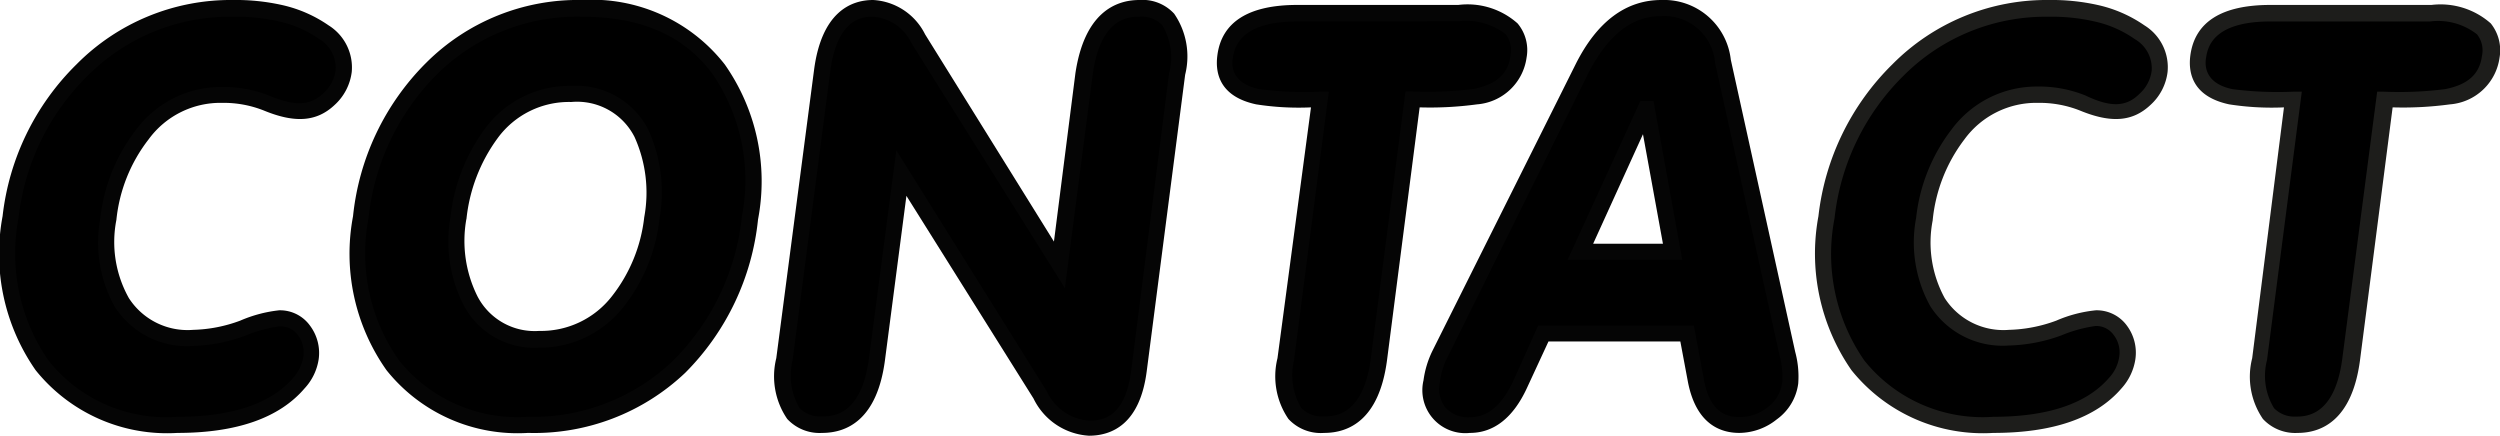 <?xml version="1.0" encoding="UTF-8"?> <svg xmlns="http://www.w3.org/2000/svg" id="Слой_1" data-name="Слой 1" viewBox="0 0 116.42 20.29"> <defs> <style>.cls-1{fill:#050505;}.cls-2{fill:#1d1d1b;}</style> </defs> <title>contact</title> <path d="M8.27,19.78A7.45,7.45,0,0,1,2,17,9.07,9.07,0,0,1,.49,10.12,11.34,11.34,0,0,1,3.82,3.25a9.69,9.69,0,0,1,7-2.85,9.53,9.53,0,0,1,2.22.23,5.93,5.93,0,0,1,2,.89A1.91,1.91,0,0,1,16,3.33a2.19,2.19,0,0,1-.69,1.31A1.86,1.86,0,0,1,14,5.2a4,4,0,0,1-1.56-.38,5.43,5.43,0,0,0-2.08-.37A4.53,4.53,0,0,0,6.62,6.29a7.63,7.63,0,0,0-1.57,3.93,5.69,5.69,0,0,0,.61,3.86A3.65,3.65,0,0,0,9,15.74a7,7,0,0,0,2.32-.46A7,7,0,0,1,13,14.83a1.34,1.34,0,0,1,1.14.57,1.73,1.73,0,0,1,.33,1.29,2.22,2.22,0,0,1-.57,1.16Q12.26,19.79,8.27,19.78Z"></path> <path class="cls-1" d="M8.27,20.16a7.85,7.85,0,0,1-6.61-2.92A9.47,9.47,0,0,1,.12,10.07,11.78,11.78,0,0,1,3.56,3,10.1,10.1,0,0,1,10.84,0a9.85,9.85,0,0,1,2.32.24,6.16,6.16,0,0,1,2.14.94,2.31,2.31,0,0,1,1.08,2.17,2.49,2.49,0,0,1-.8,1.54c-.84.79-1.86.85-3.31.25a5.07,5.07,0,0,0-1.93-.35,4.14,4.14,0,0,0-3.42,1.7,7.31,7.31,0,0,0-1.5,3.75A5.34,5.34,0,0,0,6,13.88a3.25,3.25,0,0,0,3,1.48,6.7,6.7,0,0,0,2.19-.43A6.25,6.25,0,0,1,13,14.45a1.72,1.72,0,0,1,1.44.72,2.12,2.12,0,0,1,.4,1.56,2.55,2.55,0,0,1-.66,1.36C13,19.47,11,20.16,8.27,20.16ZM10.84.78A9.34,9.34,0,0,0,4.09,3.52,11,11,0,0,0,.86,10.17a8.76,8.76,0,0,0,1.4,6.62,7,7,0,0,0,6,2.62c2.54,0,4.35-.61,5.39-1.81a2,2,0,0,0,.48-1,1.35,1.35,0,0,0-.26-1A1,1,0,0,0,13,15.2a6.36,6.36,0,0,0-1.6.44A7.63,7.63,0,0,1,9,16.11a4,4,0,0,1-3.66-1.83,6.18,6.18,0,0,1-.67-4.11A8.2,8.2,0,0,1,6.33,6.05a4.93,4.93,0,0,1,4-2,5.78,5.78,0,0,1,2.22.41c1.15.47,1.87.49,2.5-.11a1.76,1.76,0,0,0,.58-1.08,1.57,1.57,0,0,0-.79-1.47A5.25,5.25,0,0,0,13,1,8.86,8.86,0,0,0,10.84.78Z"></path> <path d="M16.79,10.12A11.38,11.38,0,0,1,20.08,3.2a9.57,9.57,0,0,1,7-2.8,7.49,7.49,0,0,1,6.34,2.77,9.11,9.11,0,0,1,1.48,7A11.38,11.38,0,0,1,31.64,17a9.73,9.73,0,0,1-7,2.74A7.43,7.43,0,0,1,18.28,17,9,9,0,0,1,16.79,10.12Zm4.56.05A6.17,6.17,0,0,0,21.91,14a3.35,3.35,0,0,0,3.2,1.78,4.54,4.54,0,0,0,3.68-1.76,7.54,7.54,0,0,0,1.57-3.88,6.62,6.62,0,0,0-.5-4A3.4,3.4,0,0,0,26.6,4.37a4.48,4.48,0,0,0-3.72,1.84A8,8,0,0,0,21.35,10.17Z"></path> <path class="cls-1" d="M24.59,20.16A7.81,7.81,0,0,1,18,17.24a9.39,9.39,0,0,1-1.56-7.17,11.79,11.79,0,0,1,3.4-7.14A10,10,0,0,1,27.11,0,7.85,7.85,0,0,1,33.75,3a9.47,9.47,0,0,1,1.55,7.22,11.81,11.81,0,0,1-3.39,7.14A10.21,10.21,0,0,1,24.59,20.16ZM27.11.78a9.25,9.25,0,0,0-6.77,2.69,11.11,11.11,0,0,0-3.18,6.7,8.65,8.65,0,0,0,1.42,6.61,7.08,7.08,0,0,0,6,2.63,9.44,9.44,0,0,0,6.79-2.64,11.11,11.11,0,0,0,3.18-6.7A8.77,8.77,0,0,0,33.15,3.4C31.81,1.63,29.83.78,27.11.78Zm-2,15.41a3.72,3.72,0,0,1-3.53-2,6.52,6.52,0,0,1-.6-4.09h0A8.46,8.46,0,0,1,22.58,6a4.88,4.88,0,0,1,4-2,3.77,3.77,0,0,1,3.59,2,7,7,0,0,1,.54,4.19,8,8,0,0,1-1.65,4.07A4.94,4.94,0,0,1,25.11,16.19Zm-3.39-6a5.78,5.78,0,0,0,.52,3.62,3,3,0,0,0,2.87,1.6,4.18,4.18,0,0,0,3.39-1.62A7.25,7.25,0,0,0,30,10.12a6.3,6.3,0,0,0-.45-3.74A3,3,0,0,0,26.6,4.75a4.11,4.11,0,0,0-3.43,1.69,7.7,7.7,0,0,0-1.45,3.78Z"></path> <path d="M38.29,19.78c-1.43,0-2-1-1.75-3.05L38.28,3.3c.25-1.93,1-2.9,2.38-2.9a2.52,2.52,0,0,1,2.1,1.4l6.59,10.53,1.16-8.87Q50.9.4,53.06.4c1.44,0,2,1,1.76,3.06L53,17.24c-.24,1.78-1,2.67-2.32,2.67a2.72,2.72,0,0,1-2.27-1.55L42,8l-1.14,8.7C40.58,18.77,39.73,19.78,38.29,19.78Z"></path> <path class="cls-1" d="M50.71,20.29a3.07,3.07,0,0,1-2.58-1.73L42.21,9.12l-1,7.66c-.37,2.79-1.79,3.38-2.93,3.38a2.05,2.05,0,0,1-1.62-.65,3.51,3.51,0,0,1-.51-2.83L37.91,3.25C38.26.59,39.6,0,40.66,0A2.88,2.88,0,0,1,43.08,1.6l6,9.65,1-7.84C50.5.61,51.93,0,53.06,0a2,2,0,0,1,1.62.64,3.51,3.51,0,0,1,.51,2.84L53.4,17.29C53.08,19.77,51.76,20.29,50.71,20.29ZM41.74,7l7,11.21a2.36,2.36,0,0,0,2,1.38c.7,0,1.67-.24,1.94-2.35L54.44,3.42a2.87,2.87,0,0,0-.32-2.25A1.31,1.31,0,0,0,53.06.78c-.45,0-1.82,0-2.18,2.73l-1.29,9.91L42.44,2A2.14,2.14,0,0,0,40.66.78c-.42,0-1.67,0-2,2.57L36.91,16.77A3,3,0,0,0,37.23,19a1.34,1.34,0,0,0,1.06.39c.45,0,1.83,0,2.18-2.73Z"></path> <path d="M61.47,4.66a18.8,18.8,0,0,1-2.88-.13c-1.15-.25-1.66-.87-1.53-1.87.18-1.35,1.29-2,3.35-2h7.5c2,0,3,.68,2.8,2a2.19,2.19,0,0,1-2,1.87,20,20,0,0,1-2.93.13L64.21,16.73c-.26,2-1.11,3.05-2.55,3.05s-2-1-1.75-3.05Z"></path> <path class="cls-1" d="M61.66,20.16A2.05,2.05,0,0,1,60,19.51a3.51,3.51,0,0,1-.51-2.83L61.05,5a12.74,12.74,0,0,1-2.55-.14c-1.69-.36-1.92-1.44-1.81-2.28.2-1.56,1.46-2.35,3.72-2.35h7.5a3.5,3.5,0,0,1,2.76.86,1.93,1.93,0,0,1,.42,1.59,2.53,2.53,0,0,1-2.31,2.18A16.27,16.27,0,0,1,66.11,5L64.59,16.78C64.22,19.57,62.8,20.16,61.66,20.16ZM60.41,1c-2.75,0-2.92,1.28-3,1.7s0,1.19,1.23,1.45a16.27,16.27,0,0,0,2.81.12h.43l-1.62,12.5A3,3,0,0,0,60.6,19a1.34,1.34,0,0,0,1.06.39c.45,0,1.83,0,2.18-2.73l1.61-12.4h.33a17.08,17.08,0,0,0,2.85-.12c1.06-.21,1.6-.7,1.71-1.55a1.2,1.2,0,0,0-.23-1,3,3,0,0,0-2.2-.6Z"></path> <path d="M77.37.38a2.76,2.76,0,0,1,2.87,2.48l3,13.61a4.23,4.23,0,0,1,.14,1.34,2.11,2.11,0,0,1-.81,1.43,2.49,2.49,0,0,1-1.57.54c-1.09,0-1.77-.67-2-2l-.42-2.22H71.87L70.78,17.9c-.58,1.26-1.35,1.88-2.32,1.88a1.67,1.67,0,0,1-1.79-2A4.16,4.16,0,0,1,67,16.52L73.71,3.17Q75.11.38,77.37.38Zm-.74,4.69-3,6.64h4.28L76.68,5.07Z"></path> <path class="cls-1" d="M81,20.16c-.89,0-2-.41-2.39-2.34l-.36-1.92H72.11l-1,2.16c-.64,1.39-1.54,2.1-2.66,2.1a2,2,0,0,1-2.16-2.45,4.47,4.47,0,0,1,.41-1.36L73.37,3c1-2,2.35-3,4-3A3.13,3.13,0,0,1,80.6,2.78l3,13.61a4.38,4.38,0,0,1,.14,1.47,2.44,2.44,0,0,1-1,1.67A2.82,2.82,0,0,1,81,20.16Zm-9.37-5h7.25l.47,2.53c.29,1.55,1.08,1.73,1.65,1.73a2.07,2.07,0,0,0,1.34-.47A1.74,1.74,0,0,0,83,17.77a3.88,3.88,0,0,0-.13-1.22l-3-13.61A2.38,2.38,0,0,0,77.37.75C76,.75,74.92,1.6,74,3.34L67.38,16.69a3.46,3.46,0,0,0-.33,1.12A1.4,1.4,0,0,0,67.33,19a1.43,1.43,0,0,0,1.13.43c.82,0,1.47-.55,2-1.67Zm6.71-3.06H73L76.39,4.7H77Zm-4.15-.75h3.25l-.93-5.1Z"></path> <path d="M92.83,19.78A7.45,7.45,0,0,1,86.52,17a9.11,9.11,0,0,1-1.47-6.89,11.3,11.3,0,0,1,3.34-6.87A9.66,9.66,0,0,1,95.4.4a9.56,9.56,0,0,1,2.23.23,5.79,5.79,0,0,1,2,.89,1.91,1.91,0,0,1,.93,1.81,2.09,2.09,0,0,1-.69,1.31,1.86,1.86,0,0,1-1.34.56A4.08,4.08,0,0,1,97,4.82a5.43,5.43,0,0,0-2.08-.37,4.56,4.56,0,0,0-3.72,1.84,7.72,7.72,0,0,0-1.57,3.93,5.75,5.75,0,0,0,.61,3.86,3.65,3.65,0,0,0,3.34,1.66,7,7,0,0,0,2.32-.46,7,7,0,0,1,1.72-.45,1.36,1.36,0,0,1,1.15.57,1.77,1.77,0,0,1,.32,1.29,2.27,2.27,0,0,1-.56,1.16C97.39,19.14,95.49,19.78,92.83,19.78Z"></path> <path class="cls-2" d="M92.83,20.16a7.85,7.85,0,0,1-6.61-2.92,9.52,9.52,0,0,1-1.54-7.17A11.78,11.78,0,0,1,88.12,3,10.1,10.1,0,0,1,95.4,0a9.85,9.85,0,0,1,2.32.24,6.16,6.16,0,0,1,2.14.94,2.29,2.29,0,0,1,1.08,2.17,2.47,2.47,0,0,1-.8,1.54c-.84.79-1.85.85-3.3.25a5.12,5.12,0,0,0-1.94-.35,4.14,4.14,0,0,0-3.42,1.7A7.39,7.39,0,0,0,90,10.27a5.4,5.4,0,0,0,.56,3.61,3.25,3.25,0,0,0,3,1.48,6.8,6.8,0,0,0,2.2-.43,6.15,6.15,0,0,1,1.84-.48,1.74,1.74,0,0,1,1.45.72,2.11,2.11,0,0,1,.39,1.56,2.6,2.6,0,0,1-.65,1.36C97.6,19.47,95.6,20.16,92.83,20.16ZM95.4.78a9.34,9.34,0,0,0-6.75,2.74,11,11,0,0,0-3.22,6.65,8.71,8.71,0,0,0,1.39,6.62,7.06,7.06,0,0,0,6,2.62c2.54,0,4.35-.61,5.39-1.81a1.82,1.82,0,0,0,.48-1,1.31,1.31,0,0,0-.26-1,1,1,0,0,0-.84-.42,6.47,6.47,0,0,0-1.6.44,7.63,7.63,0,0,1-2.44.47,4,4,0,0,1-3.66-1.83,6.12,6.12,0,0,1-.66-4.11,8.19,8.19,0,0,1,1.65-4.12,4.93,4.93,0,0,1,4-2,5.78,5.78,0,0,1,2.22.41C98.27,5,99,5,99.63,4.37a1.74,1.74,0,0,0,.57-1.08,1.57,1.57,0,0,0-.79-1.47A5.18,5.18,0,0,0,97.54,1,8.86,8.86,0,0,0,95.4.78Z"></path> <path d="M106.79,4.66a19,19,0,0,1-2.89-.13c-1.15-.25-1.65-.87-1.52-1.87.17-1.35,1.29-2,3.35-2h7.5c2,0,3,.68,2.8,2a2.19,2.19,0,0,1-2,1.87,19.78,19.78,0,0,1-2.92.13l-1.57,12.07c-.27,2-1.12,3.05-2.55,3.05s-2-1-1.76-3.05Z"></path> <path class="cls-2" d="M107,20.16a2.05,2.05,0,0,1-1.62-.65,3.48,3.48,0,0,1-.5-2.83L106.36,5a12.84,12.84,0,0,1-2.55-.14c-1.69-.36-1.92-1.44-1.81-2.28.21-1.56,1.46-2.35,3.73-2.35h7.5a3.53,3.53,0,0,1,2.76.86,2,2,0,0,1,.41,1.59,2.53,2.53,0,0,1-2.31,2.18,16.27,16.27,0,0,1-2.67.14L109.9,16.78C109.53,19.57,108.11,20.16,107,20.16ZM105.73,1c-2.76,0-2.93,1.28-3,1.7s0,1.19,1.22,1.45a16.44,16.44,0,0,0,2.82.12h.42l-1.62,12.5a2.89,2.89,0,0,0,.33,2.24,1.32,1.32,0,0,0,1,.39c.46,0,1.83,0,2.18-2.73l1.62-12.4h.33a16.9,16.9,0,0,0,2.84-.12c1.06-.21,1.6-.7,1.71-1.55a1.2,1.2,0,0,0-.23-1,2.94,2.94,0,0,0-2.19-.6Z"></path> </svg> 
